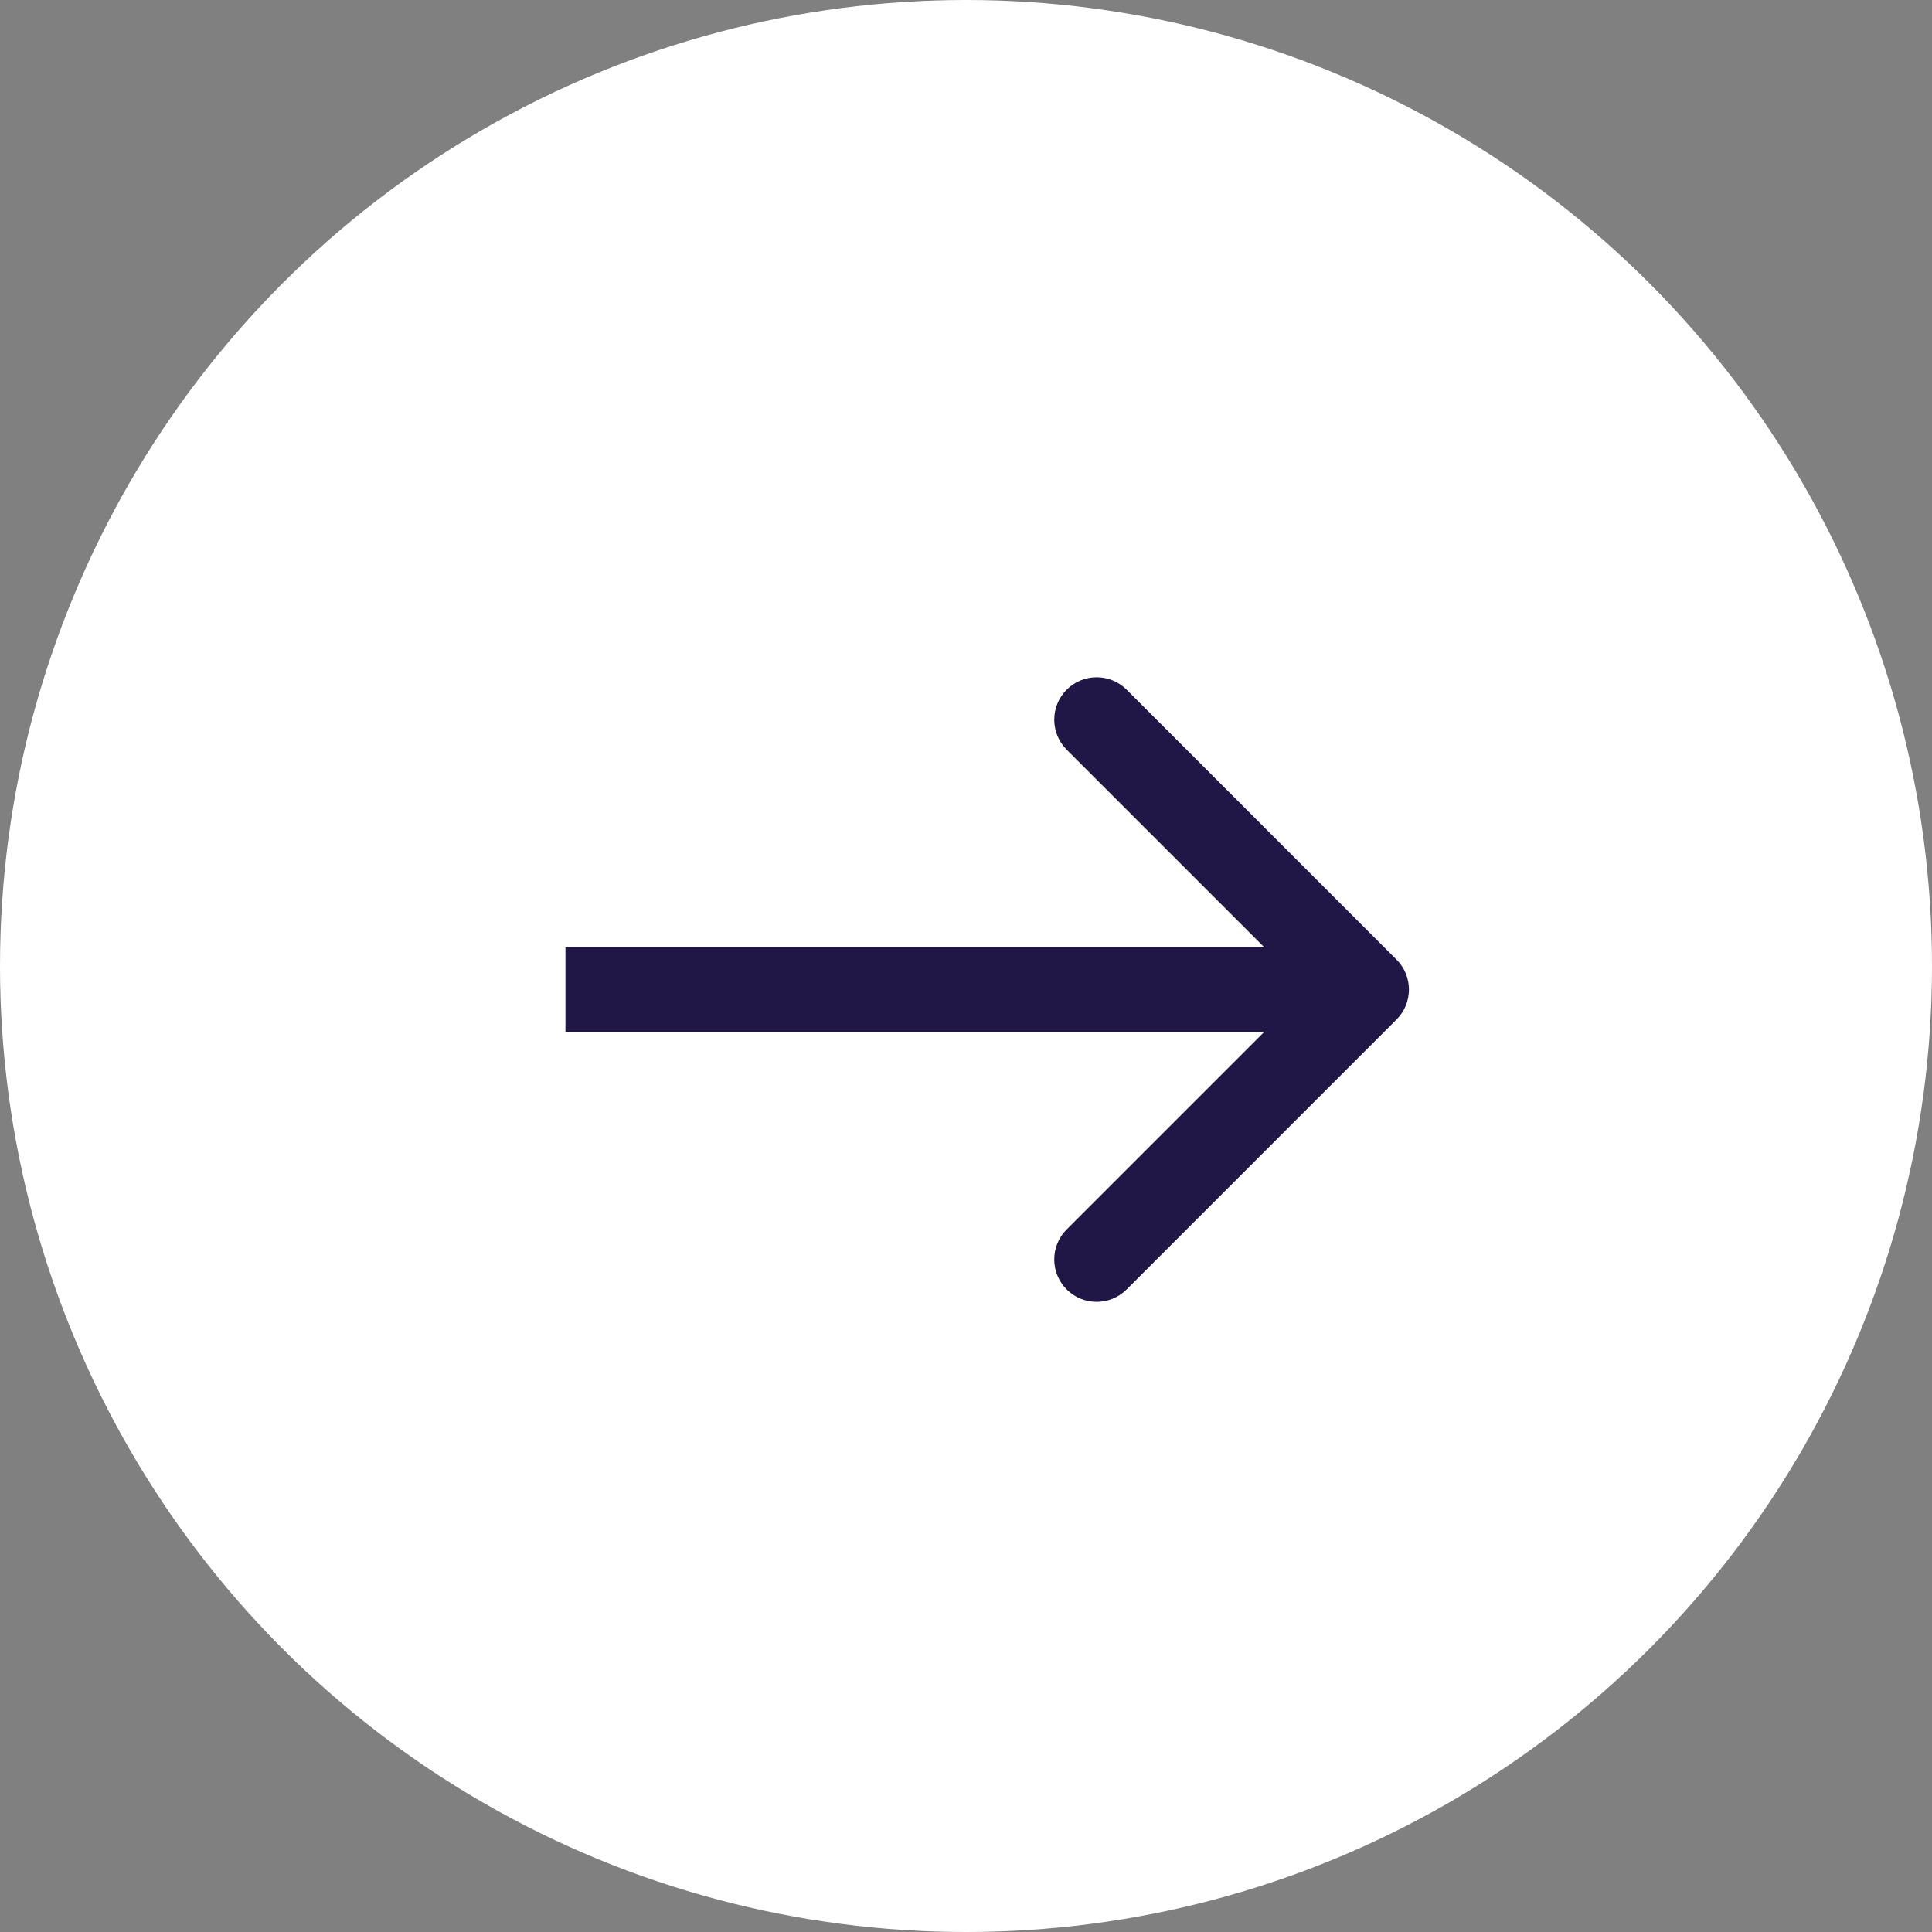 <?xml version="1.0" encoding="UTF-8"?> <svg xmlns="http://www.w3.org/2000/svg" width="41" height="41" viewBox="0 0 41 41" fill="none"><rect x="0" y="0" width="41" height="41" fill="#808080" stroke="none"/> <circle cx="20.5" cy="20.5" r="20.5" fill="white"></circle> <path d="M29.636 21.636C29.988 21.285 29.988 20.715 29.636 20.364L23.909 14.636C23.557 14.285 22.988 14.285 22.636 14.636C22.285 14.988 22.285 15.557 22.636 15.909L27.727 21L22.636 26.091C22.285 26.443 22.285 27.012 22.636 27.364C22.988 27.715 23.557 27.715 23.909 27.364L29.636 21.636ZM12 21.9H29V20.1H12V21.9Z" fill="#211747"></path> </svg> 